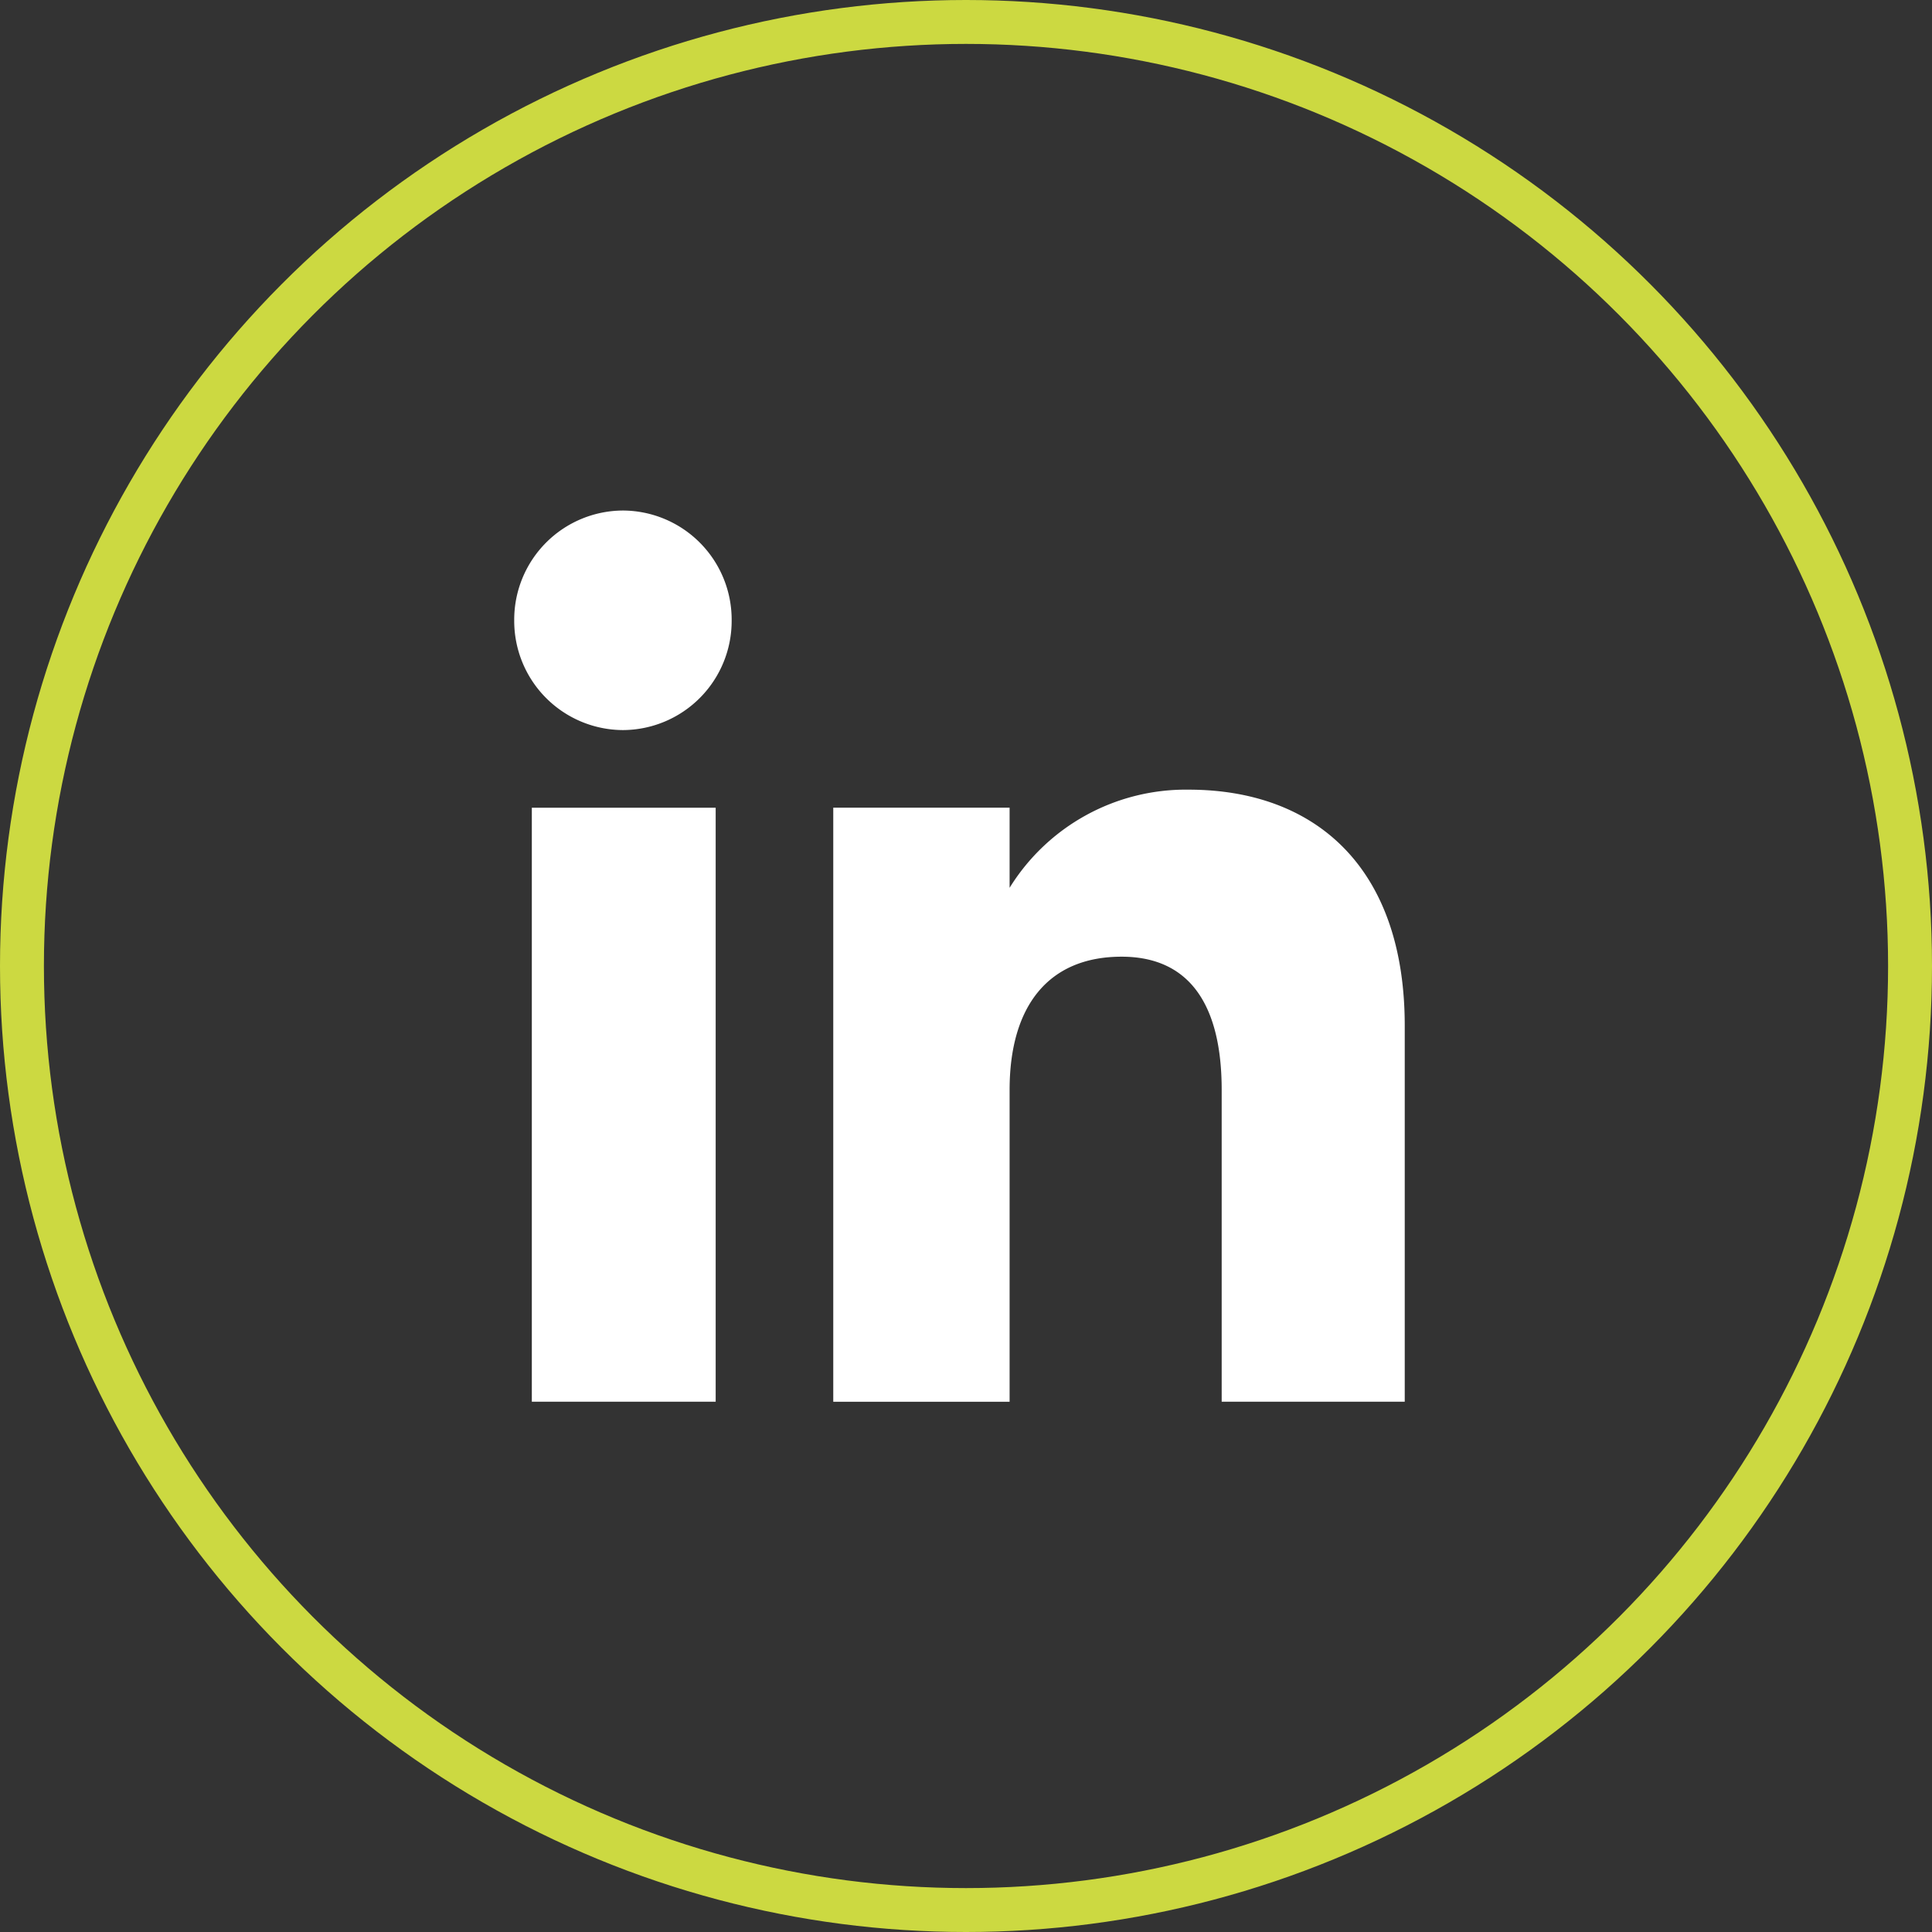 <svg id="Linkedin_Logo" data-name="Linkedin Logo" xmlns="http://www.w3.org/2000/svg" width="44" height="44" viewBox="0 0 44 44">
  <rect x="0" y="0" width="44" height="44" fill="#333333" stroke="none"/>
  <g id="Group_291" data-name="Group 291" transform="translate(-1737 -5273)">
    <path id="Path_32" data-name="Path 32" d="M141.989-10.524h4.187V-24.051h-4.187Z" transform="translate(1607.123 5315.447)" fill="#fff"/>
    <g id="Group_284" data-name="Group 284" transform="translate(1748.711 5284.635)">
      <path id="Path_33" data-name="Path 33" d="M.083.167a2.486,2.486,0,0,0,2.476-2.5,2.486,2.486,0,0,0-2.476-2.5,2.486,2.486,0,0,0-2.476,2.5A2.486,2.486,0,0,0,.083.167" transform="translate(2.393 4.825)" fill="#fff"/>
    </g>
    <g id="Group_285" data-name="Group 285" transform="translate(1755.977 5290.984)">
      <path id="Path_34" data-name="Path 34" d="M.134.229c0-1.9.875-3.035,2.551-3.035,1.54,0,2.279,1.087,2.279,3.035v7.1H9.133V-1.235c0-3.623-2.054-5.375-4.922-5.375A4.717,4.717,0,0,0,.134-4.375V-6.2H-3.882V7.33H.134Z" transform="translate(3.882 6.61)" fill="#fff"/>
    </g>
  </g>
  <g id="Ellipse_37" data-name="Ellipse 37" fill="none" stroke="#ccd941" stroke-width="1">
    <circle cx="22" cy="22" r="22" stroke="none"/>
    <circle cx="22" cy="22" r="21.5" fill="none"/>
  </g>
</svg>
